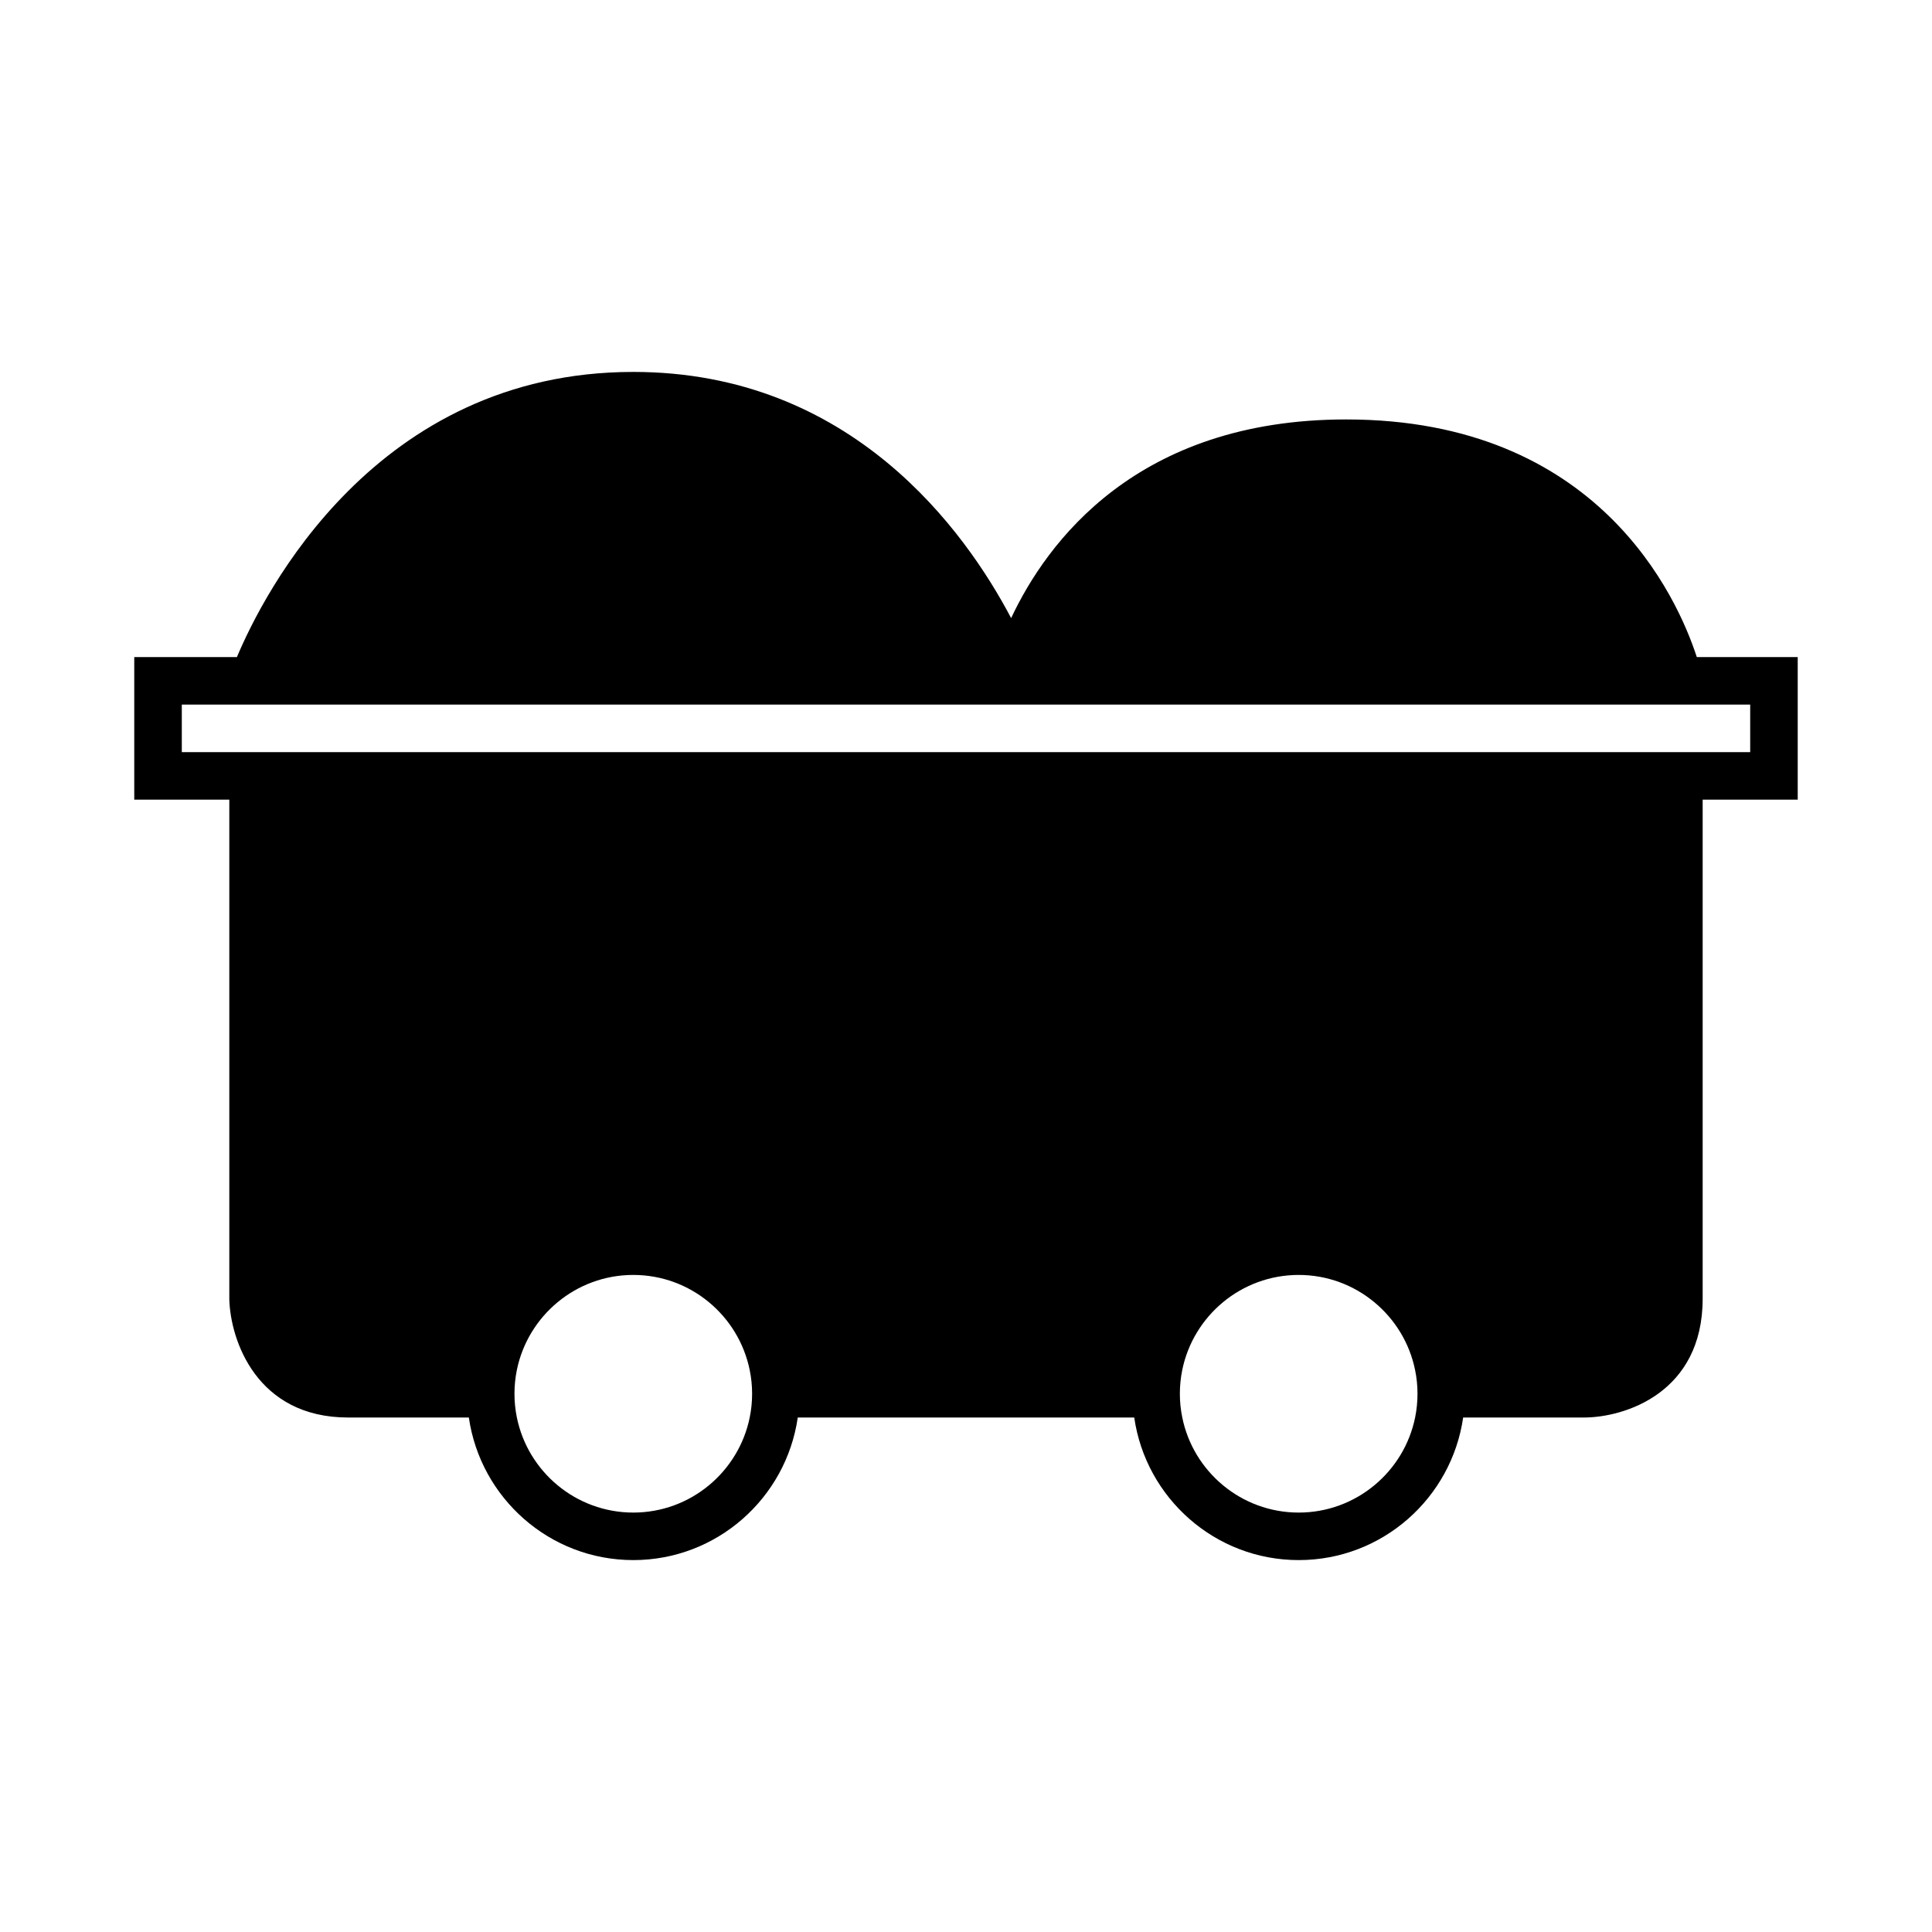 <?xml version="1.0" encoding="UTF-8"?>
<!-- Uploaded to: ICON Repo, www.svgrepo.com, Generator: ICON Repo Mixer Tools -->
<svg fill="#000000" width="800px" height="800px" version="1.1" viewBox="144 144 512 512" xmlns="http://www.w3.org/2000/svg">
 <path d="m204.77 488.34c0.293 10.832 7.25 31.316 31.488 31.316h31.992c3.07 21.328 21.418 37.785 43.582 37.785 22.164 0 40.508-16.461 43.582-37.785h89.172c3.07 21.328 21.418 37.785 43.582 37.785s40.508-16.461 43.582-37.785h31.984c10.891 0 31.488-6.582 31.488-31.488v-132.25h25.191v-37.785h-26.742c-5.129-15.758-26.078-62.977-92.914-62.977-55.52 0-79.367 32.578-88.797 52.648-12.145-23.051-42.27-65.242-100.13-65.242-68.434 0-98.078 59.008-105.05 75.57h-27.203v37.785h25.191zm137.91 31.316c-2.926 14.355-15.648 25.191-30.852 25.191-15.207 0-27.93-10.836-30.852-25.191-0.418-2.035-0.637-4.141-0.637-6.297s0.219-4.262 0.633-6.297c2.926-14.355 15.648-25.191 30.852-25.191 15.207 0 27.93 10.836 30.852 25.191 0.422 2.035 0.641 4.141 0.641 6.297s-0.219 4.262-0.637 6.297zm176.34 0c-2.926 14.355-15.648 25.191-30.852 25.191-15.207 0-27.93-10.836-30.852-25.191-0.418-2.035-0.641-4.141-0.641-6.297s0.219-4.262 0.633-6.297c2.926-14.355 15.648-25.191 30.852-25.191 15.207 0 27.93 10.836 30.852 25.191 0.422 2.035 0.641 4.141 0.641 6.297s-0.219 4.262-0.633 6.297zm-326.84-188.93h415.64v12.594h-415.64z"/>
</svg>